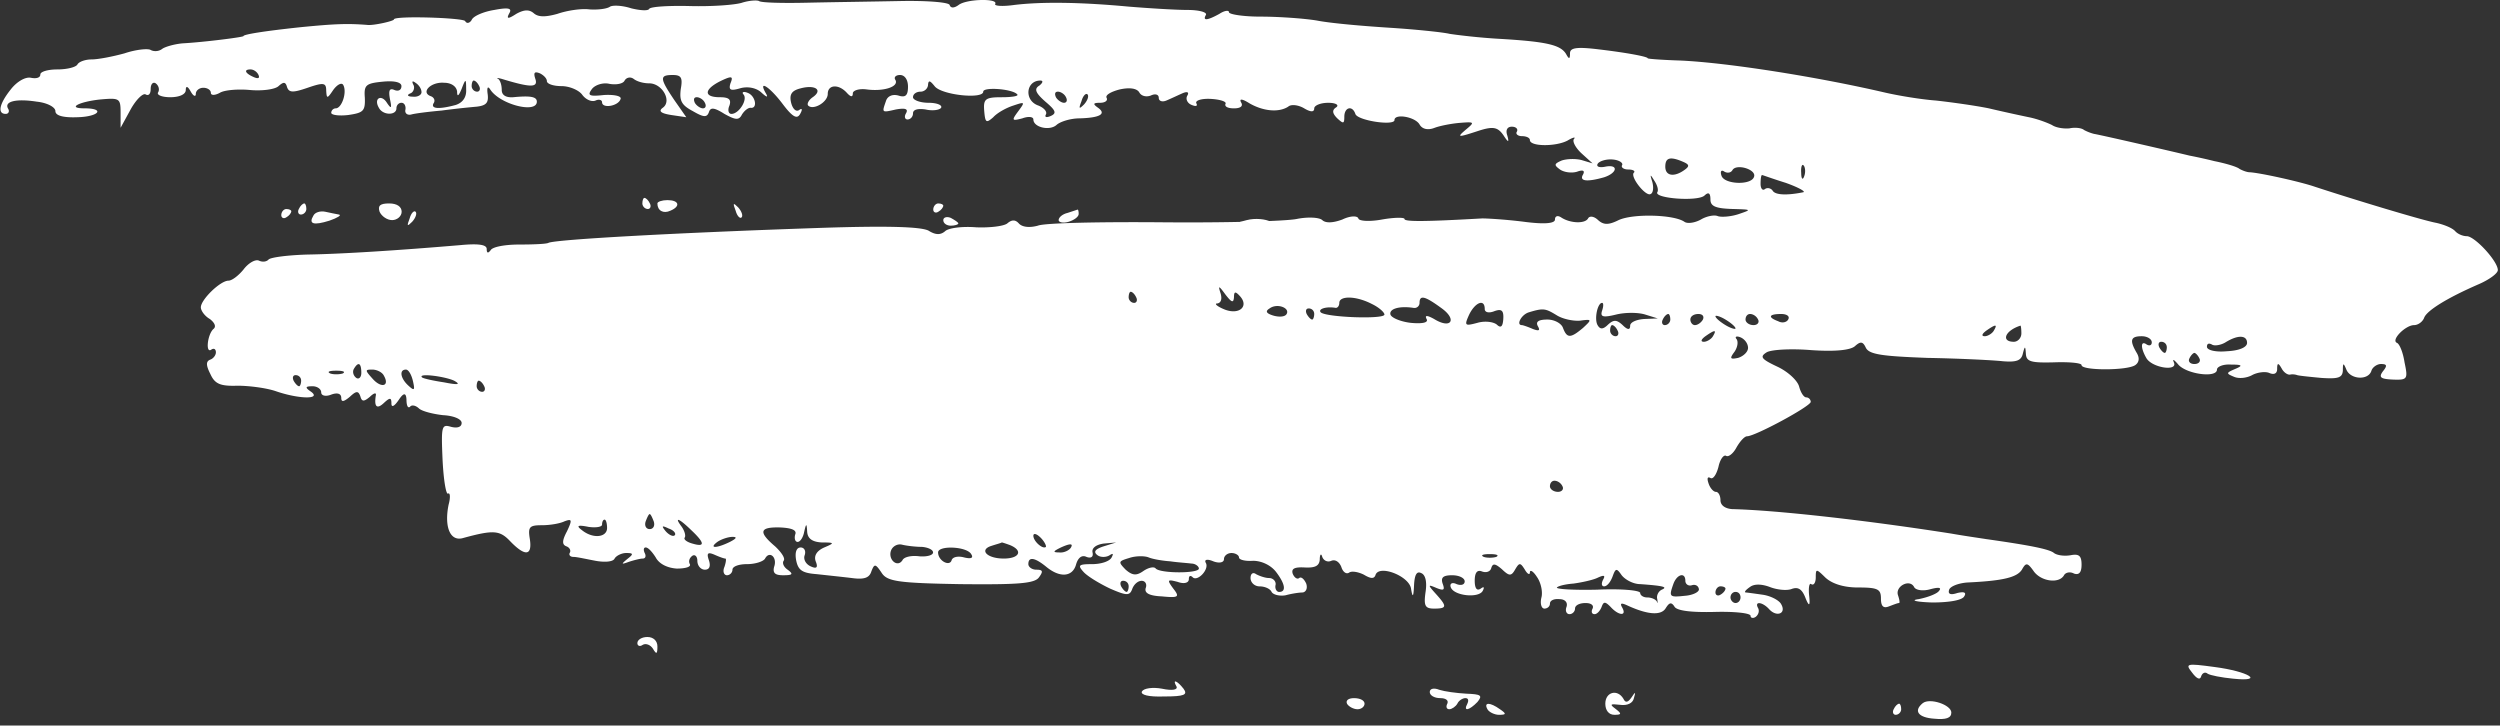 <svg width="286" height="83" fill="none" xmlns="http://www.w3.org/2000/svg"><rect width="100%" height="100%" fill="#333333" stroke="none"/><path fill-rule="evenodd" clip-rule="evenodd" d="M84.883.313c-.804.254-3.443.445-5.91.381s-4.533.064-4.705.318c-.115.254-1.032.19-2.065-.064-.976-.318-2.066-.381-2.41-.19-.344.254-1.377.381-2.352.318-.918-.128-2.582.127-3.672.508-1.377.382-2.18.382-2.697-.063-.516-.445-1.09-.445-2.008.063-.975.636-1.148.573-.803-.063.344-.573-.058-.7-1.722-.382-1.204.19-2.41.7-2.581 1.145-.23.381-.574.445-.746.127-.23-.382-8.147-.636-8.147-.19 0 .19-2.295.699-2.984.635-2.352-.19-3.787-.127-7.688.254-4.188.445-6.54.827-6.54 1.018 0 .127-4.59.7-6.886.826-.918.064-2.065.382-2.41.636-.401.318-.975.318-1.32.127-.286-.19-1.663-.063-2.982.382-1.378.381-3.041.7-3.787.7-.689 0-1.435.254-1.607.572-.172.318-1.205.572-2.295.572-1.09 0-1.95.254-1.95.572 0 .382-.46.509-1.09.382-.632-.127-1.607.445-2.296 1.335C-.09 11.885-.319 13.03.657 13.03c.287 0 .459-.255.287-.572-.517-.827.803-1.209 3.27-.827 1.205.127 2.123.636 2.123 1.08 0 .51.86.764 2.524.7 2.467-.063 3.213-1.017.803-1.017-2.065 0-.63-.763 1.837-1.017 2.18-.191 2.295-.128 2.295 1.526v1.716l1.147-2.098c.631-1.144 1.434-1.907 1.721-1.717.344.191.574-.063.574-.636 0-.572.287-.826.574-.635.344.254.459.699.287 1.017-.23.318.459.572 1.377.572 1.032 0 1.778-.318 1.778-.826 0-.509.23-.445.574.19.287.51.574.636.574.255 0-.382.401-.7.86-.7.46 0 .86.255.86.573 0 .317.46.317 1.034 0 .516-.318 2.065-.446 3.442-.318 1.377.127 2.869-.064 3.27-.445.574-.51.804-.51.976.127.23.636.688.636 2.352.063 1.836-.636 2.123-.572 2.123.318.057.954.115.954.803-.063.46-.636.976-.89 1.148-.573.459.827-.172 2.671-.86 2.671a.53.53 0 00-.517.509c0 .254.86.381 1.95.254 1.722-.254 1.951-.445 1.894-1.971-.115-1.463.115-1.653 2.065-1.844 1.32-.127 2.123.063 2.123.509 0 .445-.344.635-.803.445-.574-.255-.688.063-.516 1.017.23 1.081.172 1.208-.345.445-.63-1.017-1.549-.509-.918.572.46.89 2.008.89 2.008.064 0-.382.287-.636.574-.636.345 0 .517.382.46.763-.115.445.229.7.688.572.459-.127 2.008-.318 3.442-.445a94.312 94.312 0 014.016-.445c1.09-.127 1.377-.445 1.263-1.399-.115-.763 0-1.017.287-.572 1.09 1.717 5.335 2.798 5.335 1.399 0-.572-.745-.7-2.696-.509-.86.064-1.32-.254-1.32-.826 0-.573-.172-1.081-.401-1.272-.287-.127-.058-.127.401 0 3.328 1.017 4.189 1.017 3.844 0-.23-.7-.114-.89.517-.636.401.19.803.572.803.89 0 .318.746.573 1.664.573.918 0 1.95.445 2.352.953.402.573 1.09.89 1.55.7.4-.191.745-.064.745.19 0 .764 1.893.446 2.123-.38.115-.319-.689-.51-1.893-.446-1.722.19-1.951.063-1.377-.7.344-.445 1.262-.763 2.008-.572.746.127 1.549 0 1.72-.381.23-.382.69-.445 1.034-.191.401.318 1.147.509 1.778.509 1.492 0 2.64 2.034 1.55 2.797-.517.382-.23.636.975.827l1.721.254-1.377-1.97c-1.664-2.48-1.721-2.862-.172-2.862.975 0 1.147.318.918 1.59-.172 1.335.057 1.843 1.377 2.543 1.205.7 1.606.763 1.836.127.172-.572.574-.572 1.778.19 1.263.7 1.664.764 2.009.064.287-.445.688-.763.975-.763.86.128.574-1.399-.344-1.716-.46-.191-.689-.064-.46.19.517.573-.516 2.226-1.376 2.226-.344 0-.46-.445-.23-.954.23-.7-.057-.954-1.09-.954-1.893 0-1.836-.89.057-1.844 1.32-.636 1.492-.572 1.148.255-.23.763 0 .89 1.09.572.86-.254 1.836-.064 2.41.445.688.636.86.636.516.064-.86-1.526.46-.7 1.95 1.271 1.148 1.526 1.665 1.78 2.009 1.145.287-.509.23-.7-.115-.445-.344.254-.746-.127-.918-.827-.23-.954.058-1.399 1.09-1.653 1.664-.445 2.582.19 1.377 1.017-.459.318-.688.763-.516.954.574.572 2.238-.381 2.238-1.335 0-1.081 1.262-1.145 2.18-.127.459.508.688.508.688.063 0-.318.689-.572 1.607-.445 1.951.254 3.672-.318 3.27-1.08-.229-.319.058-.573.517-.573.573 0 .918.572.918 1.335 0 1.018-.287 1.272-1.091 1.018-.688-.191-1.262.063-1.434.635-.459 1.336-.516 1.336 1.148.954 1.09-.19 1.434-.063 1.147.445-.229.382-.115.7.172.7.344 0 .631-.318.631-.7 0-.445.574-.572 1.435-.445.803.191 1.606.064 1.778-.19.172-.319-.516-.573-1.434-.573-.975 0-1.779-.318-1.779-.636 0-.381.402-.636.861-.636.459 0 .861-.381.861-.826.057-.509.229-.445.745.19.746 1.018 5.566 1.527 5.566.636 0-.572 3.385-.318 3.901.318.172.191-.631.318-1.778.318-1.894 0-2.123.191-2.008 1.59.114 1.335.229 1.399 1.032.7.459-.51 1.492-1.082 2.295-1.336 1.32-.445 1.377-.445.574.636-.803 1.08-.746 1.145.459.827.688-.255 1.262-.191 1.262.127 0 .89 1.836 1.335 2.639.636.402-.382 1.607-.763 2.64-.763 2.352-.064 3.098-.51 2.123-1.209-.632-.445-.574-.572.229-.572.574 0 .918-.254.746-.572-.172-.318.516-.7 1.492-.954 1.147-.254 1.95-.127 2.237.318.23.445.804.572 1.32.381.516-.254.918-.127.918.255 0 .381.401.508.86.318.459-.191 1.263-.572 1.836-.827.574-.254.804-.127.574.255-.229.381 0 .89.517 1.08.459.191.688.128.516-.19-.172-.318.574-.572 1.664-.509 1.09.064 1.836.318 1.664.572-.115.318.287.509.975.509.746 0 1.09-.254.803-.7-.229-.445.172-.381.976.128 1.549.89 3.327 1.08 4.418.381.344-.318 1.204-.19 1.836.191.745.445 1.147.445 1.147 0 0-.318.688-.636 1.606-.636.861 0 1.263.255.919.509-.517.318-.459.7.114 1.272.689.636.803.635.803-.191 0-1.081.918-1.336 1.263-.318.229.763 4.475 1.399 4.475.7 0-.764 2.352-.382 2.869.508.287.509.918.7 1.721.382.688-.255 2.065-.51 2.983-.573 1.55-.127 1.607-.063.689.7-1.205 1.017-1.09 1.017 1.434.19 1.607-.508 2.123-.381 2.754.51.574.89.689.89.459.063-.229-.636 0-1.018.517-1.018.459 0 .745.255.573.573-.172.254.115.508.574.508.516 0 .918.191.918.445 0 .764 2.984.764 4.303.064.631-.382.976-.445.746-.19-.229.254.172 1.017.861 1.652l1.262 1.145-1.262-.381c-.746-.191-1.779-.128-2.295.063-.861.382-.861.509-.172 1.018.459.317 1.319.445 1.95.254.689-.254.918-.127.689.318-.459.763.401.89 2.41.318 1.549-.509 1.663-1.526.114-1.208-.631.127-1.032 0-.86-.318.172-.318.975-.573 1.721-.509.746.064 1.205.381 1.09.636-.172.254.172.509.689.509.573 0 .86.19.631.381-.402.509 1.434 2.798 1.95 2.416.287-.127.345-.763.173-1.398-.287-.89-.23-.89.229-.128.344.509.516 1.081.344 1.336-.344.699 4.59 1.08 5.393.381.459-.445.689-.318.689.445s.574 1.018 2.467 1.081c2.238.064 2.295.064.803.573-.918.317-2.008.381-2.409.254-.402-.19-1.32 0-1.951.381-.689.382-1.549.51-1.894.255-1.204-.827-5.852-.954-7.516-.191-1.147.572-1.721.572-2.352 0-.459-.445-.975-.509-1.147-.19-.345.635-2.066.571-3.099-.128-.401-.254-.688-.127-.688.254 0 .445-1.148.573-3.557.255-2.009-.255-4.131-.382-4.763-.382-6.712.382-8.893.382-8.893.064 0-.191-1.147-.191-2.581.063-1.377.255-2.64.191-2.697-.127-.115-.318-.918-.318-1.836.127-1.033.382-1.893.445-2.295.064-.344-.318-1.664-.382-2.926-.127-1.262.254-8.09.445-15.204.381-7.115-.063-13.598.064-14.401.382-.918.254-1.779.19-2.181-.255-.401-.445-.803-.445-1.319 0-.402.318-2.008.51-3.557.446-1.55-.128-3.156.063-3.558.445-.516.445-1.09.445-1.893-.064-.861-.445-4.647-.572-12.278-.318-16.926.572-30.466 1.335-31.212 1.717-.23.127-1.721.19-3.328.19-1.606 0-3.04.255-3.27.637-.287.381-.46.381-.46-.128 0-.508-.974-.635-2.983-.445-7.516.636-13.712 1.018-17.499 1.081-2.237.064-4.245.318-4.475.573-.23.254-.689.317-1.09.127-.402-.191-1.205.254-1.779 1.017-.573.7-1.32 1.272-1.721 1.272-.918 0-3.156 2.162-3.156 3.052 0 .382.46 1.017 1.033 1.335.574.445.746.89.402 1.145-.689.636-.918 2.861-.23 2.353.287-.191.517-.064.517.318 0 .318-.287.7-.631.826-.517.191-.517.636 0 1.654.516 1.144 1.147 1.398 3.098 1.335 1.32 0 3.327.254 4.418.636 2.581.89 5.22.954 4.016.063-.746-.508-.689-.636.172-.636.516 0 .975.318.975.7 0 .381.517.508 1.148.254.688-.254 1.147-.127 1.147.382 0 .508.287.445.976-.128.745-.699.975-.699 1.205-.063.172.636.401.636 1.09.063.459-.445.745-.508.688-.19-.23 1.335.115 1.653.918.89.689-.636.86-.636.86.064 0 .508.345.318.861-.445.536-.806.823-.806.861 0 0 .699.172 1.017.402.826.172-.254.63-.19 1.032.19.345.319 1.607.637 2.754.764 1.205.063 2.123.445 2.123.89s-.459.636-1.205.445c-1.09-.318-1.147-.127-.975 3.816.115 2.289.402 4.005.631 3.815.23-.127.287.445.057 1.271-.516 2.544.173 4.26 1.664 3.816 3.5-.954 4.189-.89 5.394.381 1.72 1.78 2.524 1.653 2.237-.254-.23-1.4-.057-1.59 1.377-1.59.918 0 2.066-.19 2.582-.445.86-.318.918-.19.287 1.144-.574 1.081-.574 1.527-.057 1.717.344.128.516.446.401.7-.172.254 0 .509.402.509.401 0 1.492.254 2.524.445 1.033.19 2.008.127 2.18-.255.173-.318.804-.636 1.32-.636.86 0 .86.128.115.7-.689.572-.689.636.172.318.574-.191 1.32-.382 1.606-.382.345 0 .402-.318.23-.636-.172-.381-.115-.635.115-.635.286 0 .745.508 1.147 1.144.402.763 1.377 1.208 2.41 1.272.975 0 1.664-.19 1.492-.509-.172-.318-.058-.7.287-.954.286-.19.573.064.573.573 0 .572.402 1.017.86 1.017.517 0 .69-.382.46-1.08-.287-.827-.115-.955.631-.637.574.255 1.09.445 1.262.445.115 0 .058.445-.115.954-.229.509-.057.954.287.954.345 0 .632-.318.632-.636 0-.382.745-.636 1.663-.636.976 0 1.894-.318 2.066-.636.516-.953 1.434-.127 1.033.954-.173.7.114.954 1.032.954 1.09 0 1.205-.127.517-.636-.46-.318-.631-.763-.46-1.017.23-.255-.229-.954-.975-1.654-1.95-1.653-1.778-2.225.574-2.162 1.377.064 1.95.318 1.721.827-.114.445 0 .827.287.827s.631-.509.746-1.145c.23-1.017.287-1.017.344 0 .058.763.574 1.145 1.664 1.208 1.492 0 1.492.064.287.573-.86.381-1.205.953-.975 1.59.287.699.114.89-.574.572-.574-.255-.86-.827-.689-1.272.172-.509-.057-.89-.459-.89-.459 0-.688.508-.516 1.462.23 1.145.689 1.463 2.352 1.59 1.148.127 2.984.318 4.017.445 1.377.19 2.008 0 2.237-.763.344-.89.459-.89 1.148.127.631 1.017 1.778 1.208 9.065 1.335 6.483.064 8.434-.063 8.95-.763.517-.7.459-.89-.287-.89-.516 0-.918-.318-.918-.636 0-.89.746-.763 2.066.318 1.549 1.272 2.983 1.145 3.385-.254.23-.827.689-1.145 1.205-.89.516.19.803 0 .688-.51-.114-.508.402-.89 1.263-1.017l1.434-.127-1.434.445c-.976.318-1.205.636-.689 1.018.344.254.976.254 1.377 0 .402-.255.459-.191.23.254-.23.445-1.205.763-2.238.763-1.549 0-1.664.127-.975.89.459.51 1.836 1.336 3.041 1.908 1.893.827 2.237.827 2.524.064.172-.51.631-.954 1.09-.954.402 0 .631.381.459.826-.172.573.402.89 1.836.954 1.951.191 2.066.064 1.32-.89-.746-1.017-.689-1.081.516-.763.689.254 1.262.127 1.262-.318 0-.381.172-.445.402-.254.516.636 1.951-.827 1.549-1.59-.229-.382.115-.509.861-.19.688.254 1.205.126 1.205-.255 0-.382.401-.7.86-.7.459 0 .861.255.861.51 0 .253.688.444 1.606.38.918 0 1.951.446 2.582 1.209 1.09 1.399 1.262 2.353.402 2.353-.287 0-.517-.382-.402-.827.058-.382-.287-.763-.746-.763s-1.147-.254-1.491-.445c-.345-.255-.632-.064-.632.445 0 .508.459.954 1.033.954.574 0 1.205.254 1.377.636.172.317.918.508 1.607.381.688-.19 1.549-.318 1.95-.318.402-.064.574-.509.402-1.017-.229-.509-.574-.827-.803-.636-.23.19-.574-.064-.746-.509-.172-.572.229-.763 1.377-.7 1.205.064 1.664-.19 1.721-.89 0-.635.172-.762.287-.317.172.445.631.635 1.033.445.459-.191.918.127 1.147.7.172.571.574.89.918.635.287-.19 1.033-.064 1.664.254.746.445 1.148.509 1.32.064.344-1.272 3.844.064 4.073 1.526.172 1.081.287 1.017.345-.382.057-1.144.286-1.653.803-1.398.516.19.688 1.017.516 2.162-.229 1.59-.057 1.907.976 1.907 1.491 0 1.491-.254.229-1.653-.975-1.081-.975-1.145.057-.7.804.318.976.255.689-.508-.23-.7.057-.954 1.09-.954.803 0 1.434.318 1.434.7 0 .38-.401.508-.918.317-.516-.254-.803-.063-.688.318.287 1.018 3.213 1.336 3.672.445.229-.445.115-.508-.23-.254-.459.318-.688-.064-.688-.89 0-.954.287-1.272.803-1.081.459.19.975.063 1.09-.382.172-.572.459-.508 1.205.127.861.827 1.09.827 1.549 0 .459-.763.574-.763 1.09.064.287.509.574.636.574.318 0-.382.402-.127.803.509.459.636.689 1.716.517 2.352-.172.7 0 1.272.344 1.272s.631-.254.631-.572c0-.382.516-.572 1.09-.509.631 0 .976.382.803.89-.172.445 0 .827.345.827.344 0 .631-.318.631-.636 0-.381.516-.636 1.205-.636.631 0 .975.255.803.636-.172.318-.115.636.229.636.287 0 .632-.382.804-.827.229-.635.401-.635 1.032 0 .918 1.018 1.894 1.081 1.32.064-.287-.509-.115-.572.689-.19 2.237 1.017 3.786 1.144 4.303.253.401-.635.631-.699.975-.19.229.508 1.951.7 4.59.636 2.238-.064 4.131.127 4.131.445 0 .254.287.318.574.127.344-.254.459-.7.287-1.017-.459-.827.516-.7 1.262.127.86.953 2.008.508 1.377-.573-.23-.445-1.205-.953-2.123-1.08-.918-.128-1.779-.255-1.951-.255-.172-.064.058-.318.517-.636.516-.381 1.377-.318 2.237 0 .803.318 1.894.445 2.467.255.804-.318 1.262 0 1.664 1.08.383.933.516.848.402-.254-.115-.954 0-1.59.229-1.399.287.191.517-.19.517-.763 0-1.017.057-1.017 1.09 0 .746.7 2.065 1.145 3.729 1.145 2.295 0 2.639.19 2.639 1.272 0 .89.287 1.144.918.89.517-.191.976-.382 1.148-.382.115 0 .057-.381-.115-.89-.344-1.017 1.32-1.908 1.836-.954.172.382 1.033.509 1.893.255.976-.255 1.32-.191.918.254-.286.318-1.319.7-2.295.89-.975.127-.344.318 1.55.382 1.95 0 3.442-.255 3.672-.7.286-.445-.001-.572-.804-.381-.746.254-1.09.127-.918-.382.115-.381 1.09-.763 2.123-.826 4.016-.191 5.623-.573 6.197-1.463.459-.827.631-.827 1.319.127.803 1.208 2.926 1.526 3.5.509.172-.318.689-.445 1.148-.19.573.19.86-.128.86-1.018 0-1.018-.287-1.272-1.262-1.081-.746.127-1.549 0-1.893-.255-.517-.445-2.812-.89-7.746-1.59-.803-.126-2.582-.38-4.016-.635-9.754-1.526-19.909-2.67-25.073-2.798-.803-.064-1.32-.445-1.32-1.017 0-.509-.229-.954-.516-.954-.287 0-.688-.445-.861-1.017-.172-.51-.114-.764.23-.573.287.191.688-.381.918-1.272.172-.826.574-1.398.861-1.271.229.19.803-.191 1.204-.954.402-.7.918-1.272 1.205-1.272.918 0 7.287-3.433 7.287-3.942a.53.53 0 00-.516-.509c-.287 0-.632-.572-.804-1.208-.172-.7-1.262-1.717-2.467-2.29-1.893-.89-2.065-1.144-1.262-1.652.516-.318 2.811-.445 5.106-.255 2.754.191 4.475 0 4.992-.445.631-.572.918-.572 1.262.19.402.764 1.951.955 7.057 1.145 3.557.064 7.459.255 8.606.382 1.549.127 2.123-.064 2.295-.89.23-.89.287-.89.345.063.057.89.631 1.018 3.213.954 1.721-.063 3.155.064 3.155.318 0 .636 5.221.636 6.139 0 .459-.318.517-.827.172-1.399-.86-1.462-.688-1.907.574-1.907.631 0 1.148.317 1.148.699 0 .318-.23.445-.574.254-.689-.508-.746.318-.058 1.526.632 1.145 3.672 1.59 3.156.51-.172-.446 0-.319.459.19.861 1.145 4.475 1.653 4.475.636 0-.318.689-.636 1.607-.572 1.319 0 1.377.127.459.508-1.033.445-1.033.509-.115.89.574.255 1.492.128 2.066-.19.573-.318 1.491-.445 1.95-.255.574.255.918.064.918-.445 0-.7.115-.763.517-.063.229.445.688.763.975.7.287-.065.631 0 .803.063.172.063 1.377.19 2.754.318 1.894.127 2.41 0 2.467-.827 0-.89.058-.954.402-.127.459 1.144 2.524 1.272 2.869.127.114-.381.631-.763 1.09-.763.688 0 .746.19.229.827-.516.699-.287.89 1.148.953 1.664.064 1.721-.063 1.319-1.97-.172-1.145-.573-2.1-.86-2.226-.746-.318.975-2.035 1.95-2.035.46 0 .976-.382 1.148-.827.287-.826 2.639-2.289 6.311-3.879 1.148-.508 2.123-1.208 2.123-1.59 0-1.017-2.639-3.878-3.557-3.878-.459 0-1.033-.254-1.32-.572-.344-.382-1.319-.763-2.18-.954-1.434-.255-9.237-2.607-13.885-4.133-1.664-.573-6.253-1.59-7.458-1.654-.287 0-.804-.19-1.148-.381-.287-.254-1.606-.636-2.869-.89a54.6 54.6 0 00-2.868-.636c-1.549-.382-10.385-2.416-10.901-2.48a5.157 5.157 0 01-1.148-.445c-.287-.255-1.09-.318-1.664-.19-.631.063-1.549-.064-2.008-.382-.516-.255-1.664-.7-2.639-.89-.918-.191-2.984-.637-4.59-1.018-1.549-.318-4.303-.7-6.024-.89-1.722-.127-4.418-.572-6.025-.954-7.401-1.717-17.671-3.37-23.237-3.624-2.065-.064-3.729-.191-3.729-.255 0-.19-2.352-.636-5.565-1.017-2.582-.318-3.328-.191-3.328.445 0 .7-.115.7-.459.064-.631-1.018-2.18-1.4-7.573-1.717-2.353-.128-4.935-.445-5.738-.573-.803-.19-3.901-.508-6.885-.7-2.983-.19-6.713-.508-8.319-.826-1.549-.254-4.475-.445-6.426-.445-1.951 0-3.615-.254-3.615-.508 0-.255-.516-.191-1.09.19-1.377.763-1.951.827-1.549.127.172-.317-.803-.572-2.123-.572-1.319 0-4.36-.19-6.713-.381-5.45-.509-9.925-.573-13.081-.191-1.32.19-2.352.127-2.18-.127.344-.636-3.271-.573-4.189.127-.516.381-.918.381-1.032 0-.115-.318-2.697-.509-5.738-.445-3.098.063-7.86.127-10.614.19-2.754.064-5.221 0-5.45-.19-.23-.127-1.148-.064-1.951.19zm-55.31 8.266c.173.381-.057.445-.516.254-1.033-.445-1.205-.89-.401-.89.344 0 .745.254.918.636zM48.22 10.55c0 .318-.459.572-.975.509-.631 0-.746-.191-.287-.382.344-.127.516-.636.344-.954-.23-.445-.114-.508.23-.254.401.254.688.7.688 1.081zm4.074-.064c0 .636.172.51.516-.318.46-1.208.517-1.208.517.064.057.89-.402 1.526-1.205 1.78-1.894.51-2.869.446-2.525-.19.23-.318.058-.7-.344-.827-1.148-.445.057-1.653 1.55-1.526.86 0 1.433.445 1.49 1.017zm2.524-.635c.172.317.058.635-.23.635-.343 0-.63-.318-.63-.635 0-.382.114-.636.23-.636.171 0 .458.254.63.636zm64.088-.064c-.631.381-.459.827.688 1.844 1.205 1.017 1.32 1.335.574 1.653-.459.191-.689.127-.516-.19.172-.319-.23-.764-.861-1.018-1.664-.572-1.434-2.861.229-2.861.345 0 .287.254-.114.572zm3.041 1.335c.172.318.114.636-.23.636-.287 0-.746-.318-.918-.636-.172-.381-.115-.636.23-.636.286 0 .745.255.918.636zm2.065.827c-.574.572-.631.509-.287-.382.172-.636.517-.953.689-.763.172.191 0 .7-.402 1.145zm-43.375-.19c.172.317.115.635-.23.635-.286 0-.745-.318-.918-.636-.172-.381-.114-.636.23-.636.287 0 .746.255.918.636zm111.88 6.74c.746.317.804.508.172.953-1.147.827-2.18.7-2.18-.381 0-1.018.517-1.209 2.008-.573zm8.148 1.716c-.287 1.018-3.443.89-3.73-.127-.172-.509 0-.7.344-.445.345.19.746.127.918-.19.459-.764 2.754-.064 2.468.762zm5.737-.063c-.172.508-.344.317-.344-.382-.058-.7.115-1.08.287-.826.172.19.229.762.057 1.208zm-2.123.763c1.435.508 2.352 1.017 2.008 1.08-1.893.382-3.213.319-3.5-.19-.172-.255-.573-.382-.86-.19-.287.253-.517-.064-.517-.573 0-.573.058-1.018.173-1.018.057 0 1.262.445 2.696.89zm-63.112 13.099c0-.7.172-.7.689-.128 1.09 1.208-.173 2.226-1.894 1.463-.746-.318-1.09-.636-.688-.636.401-.064.573-.509.344-1.208-.287-.89-.172-.827.574.19.688.89.918 1.018.975.319zm-11.188 0c.172.317.057.635-.229.635-.345 0-.632-.318-.632-.636 0-.381.115-.635.23-.635.172 0 .459.254.631.636zm26.966.763c.803.381 1.434.953 1.434 1.208 0 .572-6.712.318-7.286-.255-.344-.381.631-.7 1.721-.508.23 0 .402-.255.402-.573 0-.826 1.893-.826 3.729.128zm7.918.445c1.893 1.335 1.147 2.48-.803 1.271-.804-.445-1.091-.445-.861 0 .229.382-.344.573-1.779.445-1.147-.127-2.237-.572-2.352-.953-.172-.636.975-1.018 2.639-.763a.581.581 0 00.689-.573c0-.953.631-.763 2.467.573zm-17.672.7c-.172.317-.803.38-1.491.19-.861-.255-.976-.509-.459-.827.86-.636 2.352-.063 1.95.636zm22.663-.573c0 .381.459.509 1.091.254.86-.318 1.09-.063 1.032.89-.057.89-.287 1.081-.746.636-.401-.318-1.377-.445-2.237-.19-1.435.381-1.492.317-.918-.954.688-1.4 1.778-1.844 1.778-.636zm13.426.19c-.229.7.057.827 1.607.446 1.032-.255 2.524-.255 3.327 0l1.435.445-1.55.063c-.918.064-1.606.382-1.606.763 0 .51-.287.51-.861-.063-.688-.636-1.032-.636-1.663-.064-.574.573-.918.573-1.205.064-.402-.7 0-2.544.516-2.544.172 0 .172.382 0 .89zm-32.933.382c0 .318-.115.636-.229.636-.173 0-.459-.318-.632-.636-.172-.381-.057-.636.23-.636.344 0 .631.255.631.636zm27.712.127c.688.445 1.893.7 2.697.636 1.377-.19 1.377-.127.344.827-1.435 1.208-1.836 1.208-2.295 0-.172-.509-.976-.954-1.779-.954-1.033 0-1.377.254-1.09.763.287.509.115.572-.574.318-.573-.254-1.147-.445-1.262-.445-.688 0-.057-1.208.803-1.463 1.664-.508 1.894-.445 3.156.318zm13.024.509c0 .318-.287.636-.631.636-.287 0-.402-.318-.23-.636.172-.382.459-.636.632-.636.114 0 .229.254.229.636zm3.729 0c-.172.318-.573.636-.918.636-.287 0-.516-.318-.516-.636 0-.382.402-.636.918-.636.459 0 .688.254.516.636zm3.73 1.017c0 .128-.517 0-1.148-.381-.631-.382-1.147-.827-1.147-1.017 0-.128.516 0 1.147.381s1.148.827 1.148 1.017zm2.582-1.017c.172.318-.058.636-.517.636-.516 0-.918-.318-.918-.636 0-.382.23-.636.517-.636.344 0 .745.254.918.636zm3.442 0c-.172.318-.688.445-1.147.19-1.205-.444-1.091-.826.344-.826.631 0 1.033.254.803.636zm-19.507 1.272c.172.318.057.636-.23.636-.344 0-.631-.318-.631-.636 0-.382.115-.636.23-.636.172 0 .459.254.631.636zm43.031 0c-.173.318-.689.636-1.033.636-.402 0-.344-.255.172-.636 1.09-.763 1.32-.763.861 0zm3.155.318c0 .508-.401.953-.86.953-1.492 0-1.033-1.271.745-1.844.058-.063.115.382.115.89zm-35.285.318c-.172.317-.689.635-1.033.635-.402 0-.344-.254.172-.635 1.09-.764 1.32-.764.861 0zm4.016 1.335c0 .445-.516.954-1.147 1.145-.918.19-.976.063-.402-.7.344-.509.459-1.145.229-1.462-.229-.255 0-.382.459-.191.459.19.861.7.861 1.208zm57.088-.572c0 .508-.918.89-2.295.953-1.32.128-2.295-.127-2.295-.508 0-.382.229-.445.574-.255.286.191 1.032.064 1.549-.254 1.434-.89 2.467-.827 2.467.064zm-9.18.508c0 .318-.115.636-.23.636-.172 0-.459-.318-.631-.636-.172-.381-.057-.636.23-.636.344 0 .631.255.631.636zm3.729 1.272c.172.318-.057.636-.574.636-.516 0-.745-.318-.573-.636.172-.382.459-.636.573-.636.115 0 .402.255.574.636zM41.335 42.661c0 .509-.287.763-.574.573-.344-.255-.459-.7-.286-1.018.516-.89.86-.7.86.445zm-2.123.064c-.401.127-1.09.127-1.434 0-.402-.19-.115-.318.689-.318.803 0 1.09.127.745.318zm4.705.254c.689 1.208-.287 1.463-1.262.382-.918-1.018-.918-1.081-.058-1.081.517 0 1.148.318 1.32.7zm3.328.636c.23 1.017.172 1.145-.517.509-.918-.827-1.09-1.844-.286-1.844.286 0 .63.572.803 1.335zm-12.795-.064c0 .319-.114.636-.23.636-.171 0-.458-.317-.63-.636-.172-.381-.058-.635.23-.635.343 0 .63.254.63.636zm17.5 0c.803.446.459.51-1.148.191-1.262-.19-2.41-.445-2.524-.572-.517-.509 2.581-.127 3.672.381zm3.442.636c.172.318.057.636-.23.636-.344 0-.63-.318-.63-.636 0-.381.114-.636.229-.636.172 0 .459.255.631.636zm123.355 11.446c.173.318-.057.636-.516.636-.516 0-.918-.318-.918-.636 0-.382.23-.636.516-.636.345 0 .746.255.918.636zM74.785 59.639c.172.509-.058.89-.46.89-.401 0-.63-.381-.458-.89.172-.445.344-.827.459-.827.114 0 .287.382.459.827zm-5.336.763c0 1.081-1.607 1.272-2.869.254-.688-.508-.516-.636.746-.381.86.127 1.55 0 1.55-.255 0-.317.114-.572.286-.572s.287.445.287.954zm9.639.254c1.549 1.463 1.606 1.972.115 1.526-.689-.19-1.033-.508-.861-.699.115-.19 0-.7-.344-1.208-.918-1.208-.345-1.017 1.09.381zm-1.894.573c-.172.19-.63 0-1.032-.446-.517-.635-.46-.699.344-.317.574.19.86.572.688.763zm42.458 1.335c-.345.318-1.435-.636-1.435-1.272 0-.318.344-.254.803.191.459.445.689.954.632 1.081zm-36.146-.572c-1.55.763-2.468.763-1.435 0 .46-.318 1.263-.573 1.722-.573.573 0 .458.191-.287.573zm21.974.572c.689.064 1.262.318 1.262.636s-.688.508-1.549.445c-.918-.127-1.778.064-1.951.445-.573.89-1.663-.064-1.319-1.08.172-.51.746-.828 1.262-.7.516.127 1.549.254 2.295.254zm10.098-.19c1.492.635 1.033 1.525-.746 1.525-1.951 0-2.869-1.017-1.377-1.462.574-.19 1.09-.318 1.148-.382.057 0 .459.127.975.318zm6.942.254c-.172.318-.803.635-1.319.572-.804 0-.746-.127.172-.572 1.033-.467 1.415-.467 1.147 0zm-11.417.763c.287.445 0 .572-.803.381-.689-.19-1.32-.063-1.435.318-.229.763-1.549.064-1.549-.89 0-.827 3.27-.7 3.787.19zm22.777.826c.861.127 1.951.191 2.41.255.459 0 .861.318.861.572 0 .572-4.361.572-4.934 0-.172-.254-.804-.127-1.377.254-.804.573-1.263.573-2.066-.127-.86-.89-.86-.954.402-1.335.746-.255 1.778-.255 2.237-.064.459.19 1.549.382 2.467.445zm37.294-.508c-.402.127-1.09.127-1.434 0-.402-.191-.115-.318.688-.318.803 0 1.09.127.746.318zm16.466 3.115c2.582.191 3.213.318 2.468.636-.402.19-.631.7-.517 1.081.058.445.058.572-.057.255-.172-.255-.631-.446-1.09-.446-.459 0-.804-.254-.804-.508 0-.318-2.237-.509-4.934-.382-2.696.064-4.762-.063-4.59-.254.172-.19 1.033-.382 1.894-.445.918-.127 2.123-.382 2.696-.636.804-.382.976-.318.689.19-.23.446-.172.764.115.764.344 0 .745-.509.975-1.145.344-.954.459-.954 1.033-.127.401.509 1.319 1.017 2.122 1.017zm5.164-.381c0 .381.344.636.746.508.402-.127.746.064.803.446.058.317-.688.7-1.606.763-1.779.19-1.836.127-1.32-1.336.402-1.144 1.377-1.399 1.377-.381zm-63.686.636c0 .318-.114.636-.229.636-.172 0-.459-.318-.631-.636-.172-.382-.058-.636.229-.636.345 0 .631.254.631.636zm68.276.254c0 .19-.229.509-.574.7-.286.19-.573.063-.573-.255 0-.382.287-.7.573-.7.345 0 .574.128.574.255zm1.721 1.017c0 .318-.229.636-.573.636-.287 0-.574-.318-.574-.636 0-.381.287-.635.574-.635.344 0 .573.254.573.635z" fill="#fff"/><path fill-rule="evenodd" clip-rule="evenodd" d="M73.486 23.274c0 .319.287.636.63.636.288 0 .402-.317.23-.636-.172-.381-.458-.635-.63-.635-.115 0-.23.254-.23.636zm1.719 0c0 .827.689 1.208 1.492.827 1.205-.509.975-1.208-.344-1.208-.632 0-1.148.19-1.148.381zm-41.019.636c-.172.317-.057.635.23.635.344 0 .63-.318.63-.636 0-.381-.114-.636-.23-.636-.171 0-.458.255-.63.636zm9.24.317c.23.509.86.954 1.434.954s1.09-.445 1.09-.954c0-.572-.516-.954-1.434-.954-1.033 0-1.32.255-1.09.954zm40.73-.125c.172.635.516.953.688.763.172-.191 0-.7-.401-1.145-.573-.572-.63-.509-.287.382zm22.608-.129c0 .318.286.445.573.254.344-.19.573-.508.573-.7 0-.126-.229-.254-.573-.254-.287 0-.573.318-.573.7zm-74.586.638c0 .319.286.446.573.255.344-.19.573-.509.573-.7 0-.127-.229-.254-.573-.254-.287 0-.573.318-.573.7zm3.672.061c-.574.954 0 1.144 1.836.572.918-.318 1.434-.636 1.09-.7-.287-.063-1.033-.19-1.549-.317-.574-.127-1.205.063-1.377.445zm11.013.32c-.344.89-.286.954.287.381.401-.445.573-.953.401-1.144-.172-.191-.516.127-.688.763zm75.277-.638c-.574.127-1.033.509-1.033.827 0 .254.517.381 1.148.19.631-.19 1.147-.572 1.147-.89 0-.318-.057-.508-.114-.508-.115.063-.631.19-1.148.381zm-14.228.828c0 .381.402.636.861.636.459 0 .86-.127.86-.255 0-.127-.401-.381-.86-.636-.459-.19-.861-.063-.861.255zm34.711 0c-1.549.382-1.607.445-.516.827.688.254 1.606.318 2.065.127.516-.254 1.033.064 1.205.572.516 1.4 1.951 1.272 2.295-.19.172-.827.057-1.145-.459-.89-.459.127-1.262 0-1.836-.255-.574-.318-1.779-.445-2.754-.19zm6.885.638c-.172.317.057.635.573.635.517 0 .746-.318.574-.635-.172-.382-.459-.636-.574-.636-.114 0-.401.254-.573.636zm-12.908.632c-.459.318-.574.636-.287.636.344 0 .975-.318 1.434-.636.459-.318.631-.636.287-.636-.287 0-.975.318-1.434.636zm16.062-.127c0 .318.402.572.861.572.459 0 .86-.254.86-.572 0-.254-.401-.509-.86-.509-.459 0-.861.255-.861.51zm3.329.829c-.861 1.017-.861 1.144.516 1.526 1.492.381 2.754-.255 1.434-.763-.344-.19-.573-.573-.401-.827.631-1.08-.574-1.017-1.549.064zm-5.907.572c-.172.318.057.636.574.636.516 0 .745-.318.573-.636-.172-.382-.459-.636-.573-.636-.115 0-.402.254-.574.636zm13.48.571c0 .382.23.827.574 1.018.344.19.401-.064.229-.573-.401-1.144-.803-1.335-.803-.445zm3.271.573c.172.954.86 1.335 2.524 1.526 3.385.318 2.582-1.462-1.033-2.289-1.606-.381-1.778-.318-1.491.763zm6.826.19c.172.382 0 .955-.402 1.273-.574.381-.459.572.516.572.861 0 1.263-.382 1.263-1.272 0-.7-.402-1.272-.918-1.272-.459 0-.689.318-.459.7zm1.95-.127c0 .763 1.664 1.462 2.41.954.344-.255.287-.636-.172-.954-1.033-.7-2.238-.7-2.238 0zm3.79.763c-.632.7-.918 1.4-.746 1.653.229.191.401.064.401-.317 0-.445.287-.764.574-.764.344 0 .516.382.459.764-.115.445.459.89 1.205 1.017.918.19 1.205 0 .918-.572-.344-.573-.057-.636 1.033-.318.803.19 1.663.127 1.836-.255.172-.317.631-.636.918-.636.344 0 .459.255.287.51-.402.699 2.409 2.416 2.926 1.843.172-.254-.058-.445-.574-.445-.517 0-1.205-.509-1.492-1.144-.401-.89-1.319-1.209-3.27-1.336-1.549-.063-2.869-.318-3.098-.636-.173-.254-.804 0-1.377.636zM72.914 73.57c0 .319.287.446.631.191.344-.19.86 0 1.148.445.401.7.516.636.516-.254 0-.636-.459-1.08-1.147-1.08-.632 0-1.148.317-1.148.698zm177.859 3.372c.517.699.918.89 1.033.445.115-.382.459-.573.746-.318.287.19 1.606.445 2.926.572 3.672.381 1.779-.827-2.123-1.335-3.27-.445-3.385-.382-2.582.636zm-116.182 1.589c.172.382-.459.51-1.664.255-1.033-.191-2.066-.064-2.295.318-.172.381.746.636 2.524.572 2.353 0 2.754-.19 2.238-.89-.746-.954-1.32-1.145-.803-.255zm28.973.635c0 .382.517.7 1.205.7.631 0 .976.254.804.635-.173.318-.115.636.229.636.287 0 .746-.318.918-.636.172-.381.631-.636.918-.636.344 0 .402.255.23.636-.517.954.229.763 1.147-.19.631-.764.402-.89-1.262-.954-1.148-.064-2.525-.255-3.098-.445-.632-.255-1.091-.128-1.091.254zm20.084 1.336c0 .763.402 1.272 1.033 1.272.861 0 .861-.127.115-.7-.689-.508-.574-.572.516-.445.861.127 1.492-.19 1.607-.763.229-.763.172-.763-.287-.064-.402.573-.689.636-.918.128-.689-1.145-2.066-.763-2.066.572zm-29.551.001c.172.318.746.636 1.205.636.459 0 .803-.318.803-.636 0-.382-.516-.636-1.205-.636-.631 0-.975.254-.803.636zm65.866-.063c-1.09.89-.517 1.653 1.319 1.78 1.32.127 1.951-.064 1.951-.7 0-.89-2.467-1.716-3.27-1.08zm-49.798.7c.172.317.803.635 1.319.635.861 0 .861-.127.115-.636-1.147-.826-1.893-.826-1.434 0zm46.47-.002c-.171.318-.057.636.23.636.344 0 .63-.318.63-.636 0-.382-.114-.636-.229-.636-.172 0-.459.254-.631.636z" fill="#fff"/></svg>